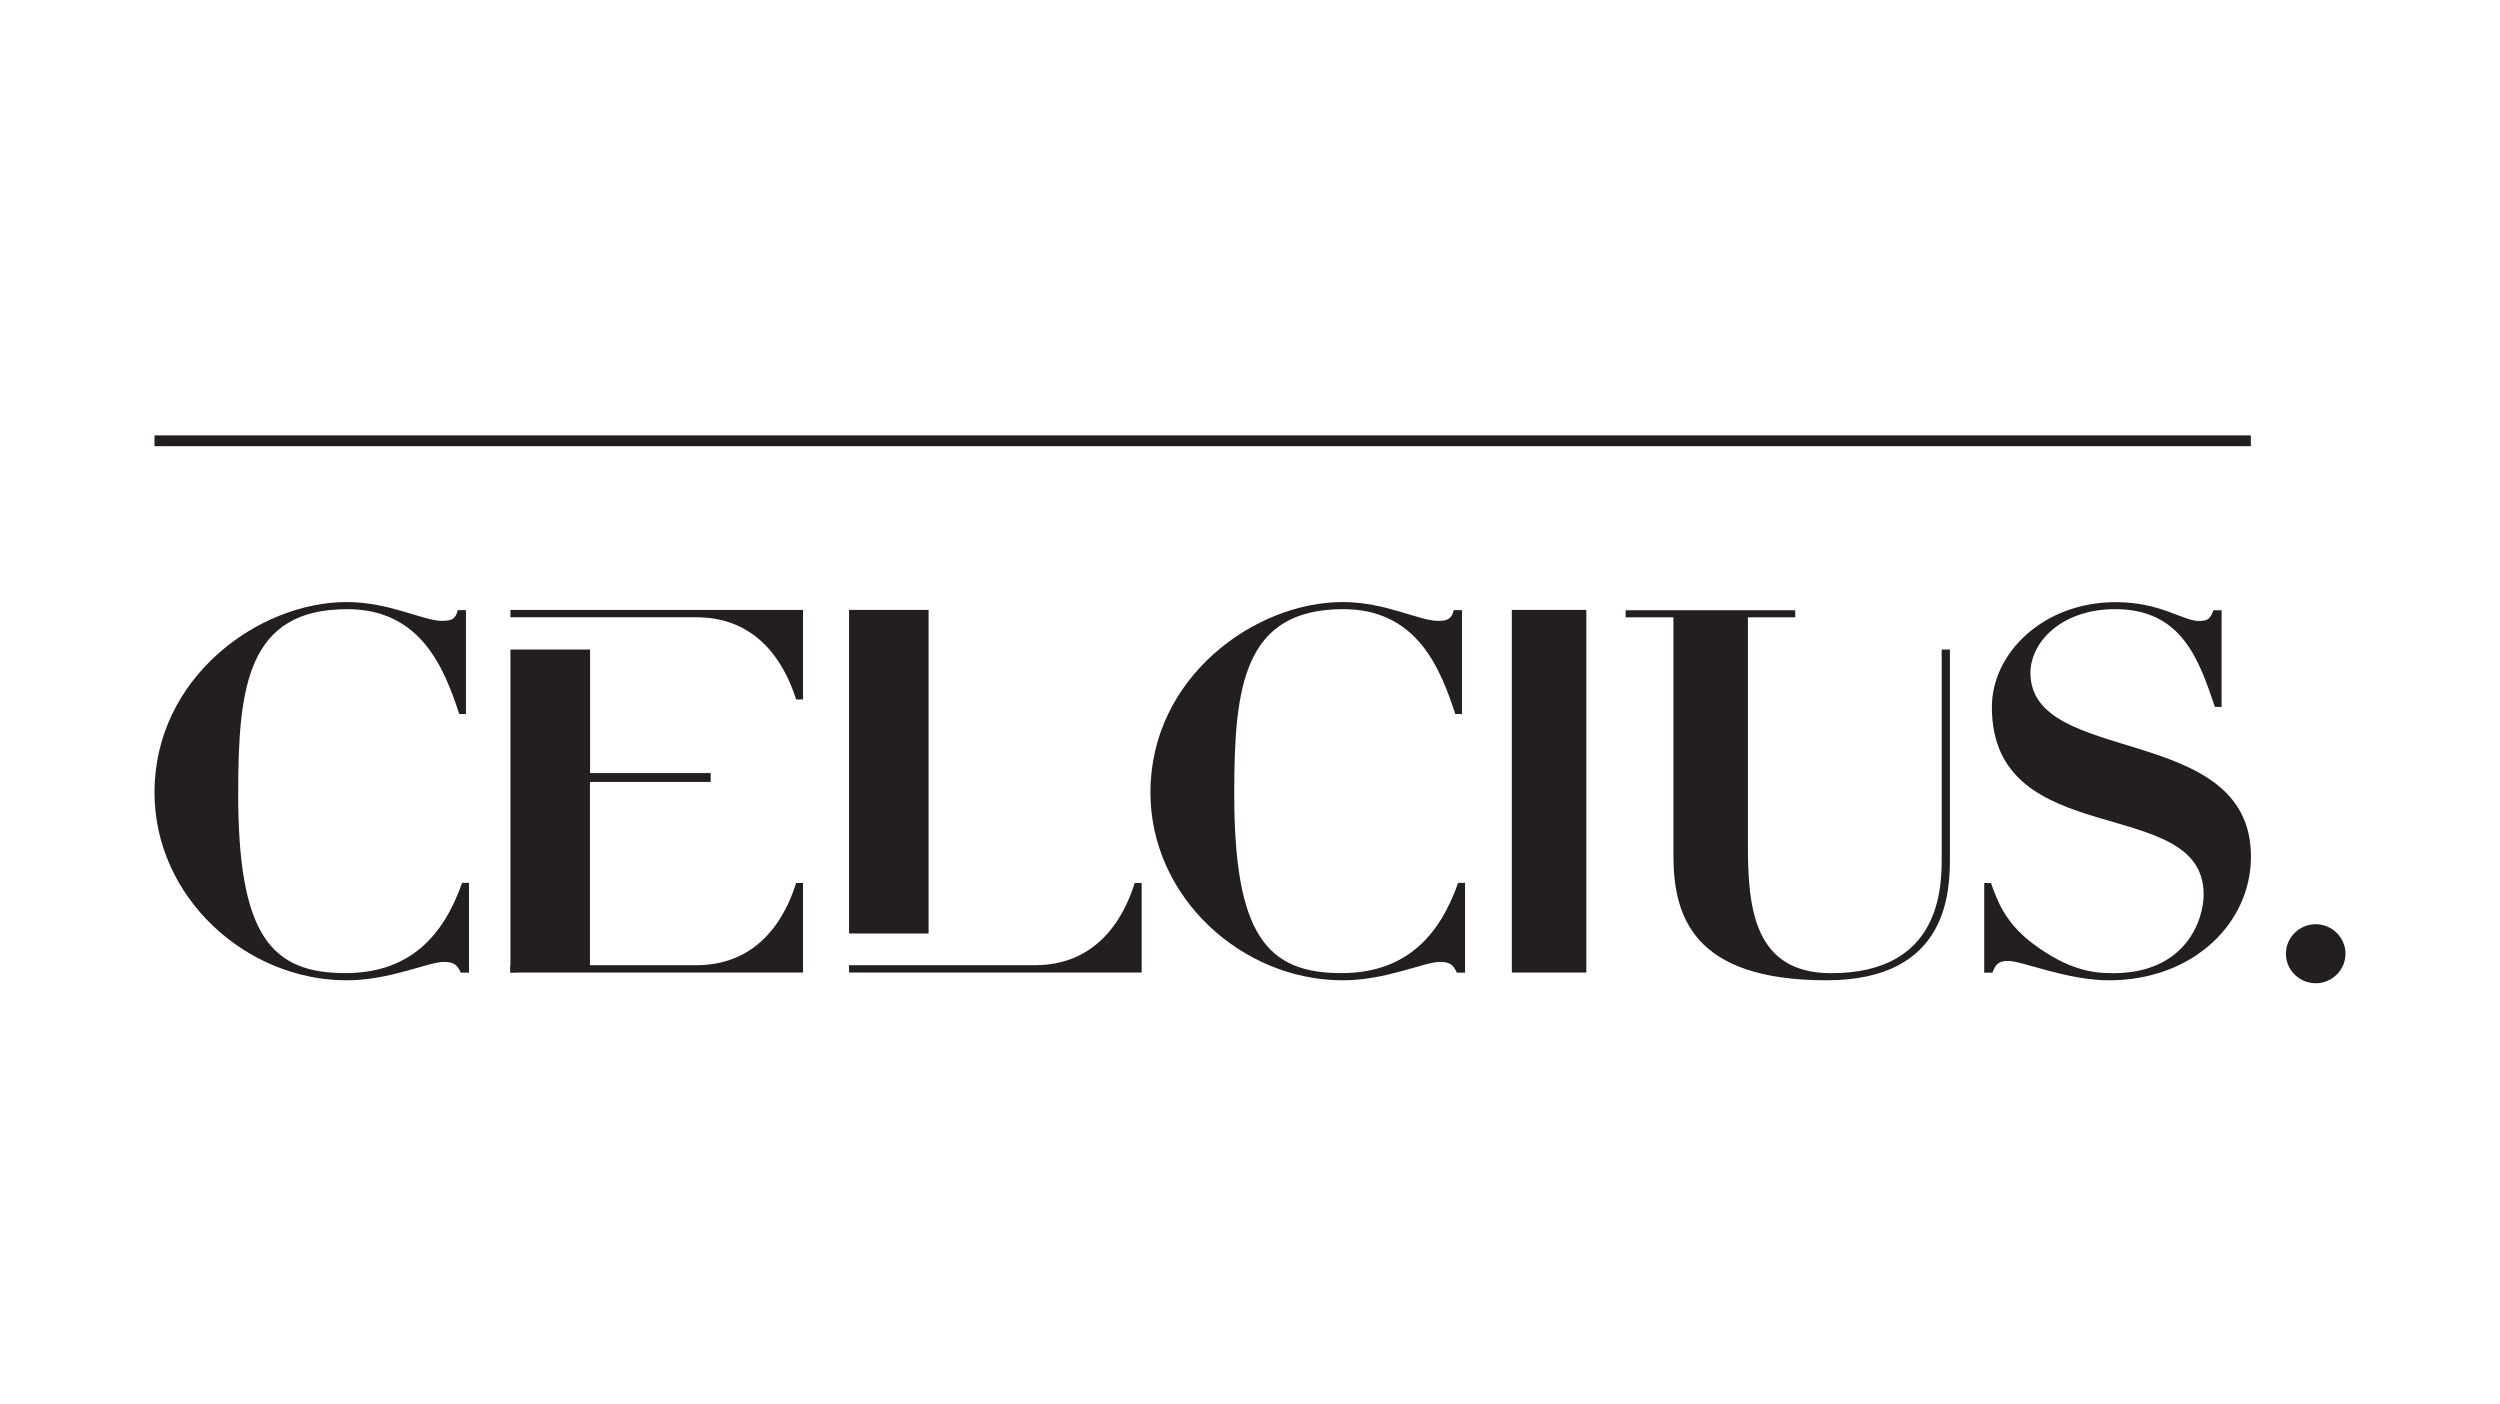 <svg width="178" height="100" viewBox="0 0 178 100" fill="none" xmlns="http://www.w3.org/2000/svg">
<rect width="178" height="100" fill="white"/>
<g clip-path="url(#clip0_917_3581)">
<path d="M33.175 50.839H32.7C31.639 47.615 29.993 43.372 24.72 43.372C17.622 43.372 16.959 48.884 16.959 56.491C16.959 66.496 19.229 69.346 24.72 69.284C29.174 69.237 31.569 66.652 32.902 62.86H33.394V69.252H32.809C32.551 68.676 32.294 68.489 31.6 68.489C30.469 68.489 27.793 69.797 24.681 69.797C17.513 69.797 11 63.888 11 56.421C11 48.23 18.426 42.866 24.689 42.866C27.723 42.866 30.141 44.205 31.459 44.205C32.115 44.205 32.45 44.096 32.59 43.442H33.175V50.839Z" fill="#231F20"/>
<path d="M104.093 50.839H103.617C102.557 47.615 100.911 43.372 95.638 43.372C88.54 43.372 87.877 48.884 87.877 56.491C87.877 66.496 90.147 69.346 95.638 69.284C100.092 69.237 102.486 66.652 103.82 62.86H104.312V69.252H103.727C103.469 68.676 103.212 68.489 102.518 68.489C101.387 68.489 98.711 69.797 95.599 69.797C88.431 69.797 81.91 63.888 81.91 56.421C81.91 48.23 89.335 42.866 95.599 42.866C98.633 42.866 101.051 44.205 102.369 44.205C103.025 44.205 103.36 44.096 103.508 43.442H104.093V50.839Z" fill="#231F20"/>
<path d="M42.013 68.941L42.005 69.043V55.674H50.601V55.627V55.113V55.043H42.013V46.245H36.342V69.245L42.013 68.941Z" fill="#231F20"/>
<path d="M38.706 43.948H36.342V43.426H57.176V49.803H56.685C56.154 48.16 54.54 43.948 49.571 43.948H44.166" fill="#231F20"/>
<path d="M66.115 43.426V66.465H60.452V43.426" fill="#231F20"/>
<path d="M68.275 68.723H73.681C78.649 68.723 80.272 64.511 80.794 62.868H81.286V69.245H60.452V68.723H62.815" fill="#231F20"/>
<path d="M44.166 68.723H49.571C54.54 68.723 56.162 64.511 56.685 62.868H57.176V69.245H36.342V68.723H38.706" fill="#231F20"/>
<path d="M107.642 69.245V43.426H112.946V69.245H107.642Z" fill="#231F20"/>
<path d="M138.834 46.245V60.953C138.834 63.304 138.834 69.797 130.051 69.797C120.496 69.797 119.147 65.196 119.147 60.883V43.956H115.746V43.45H127.821V43.956H124.451V60.228C124.451 64.721 124.927 69.291 130.379 69.291C138.249 69.291 138.249 63.094 138.249 60.992V46.245H138.834Z" fill="#231F20"/>
<path d="M141.268 62.868H141.759C142.165 63.997 142.703 65.679 144.786 67.22C147.289 69.073 148.99 69.291 150.456 69.291C155.581 69.291 156.899 65.562 156.899 63.678C156.899 56.468 141.822 60.742 141.822 50.34C141.822 46.502 145.48 42.873 150.643 42.873C153.865 42.873 155.401 44.213 156.571 44.213C157.227 44.213 157.375 44.034 157.593 43.45H158.178V50.333H157.702C156.571 47 155.362 43.372 150.604 43.372C146.728 43.372 144.567 45.762 144.567 47.903C144.567 54.607 160.269 51.384 160.269 60.992C160.269 65.741 156.135 69.797 150.168 69.797C147.165 69.797 143.982 68.419 142.992 68.419C142.336 68.419 142.11 68.598 141.861 69.252H141.276V62.86L141.268 62.868Z" fill="#231F20"/>
<path d="M164.878 65.803C163.716 65.803 162.757 66.746 162.757 67.906C162.757 69.066 163.716 70.008 164.878 70.008C166.041 70.008 167 69.058 167 67.906C167 66.753 166.041 65.803 164.878 65.803Z" fill="#231F20"/>
<path d="M160.261 31H11V31.771H160.261V31Z" fill="#231F20"/>
</g>
<defs>
<clipPath id="clip0_917_3581">
<rect width="156" height="39" fill="white" transform="translate(11 31)"/>
</clipPath>
</defs>
</svg>
